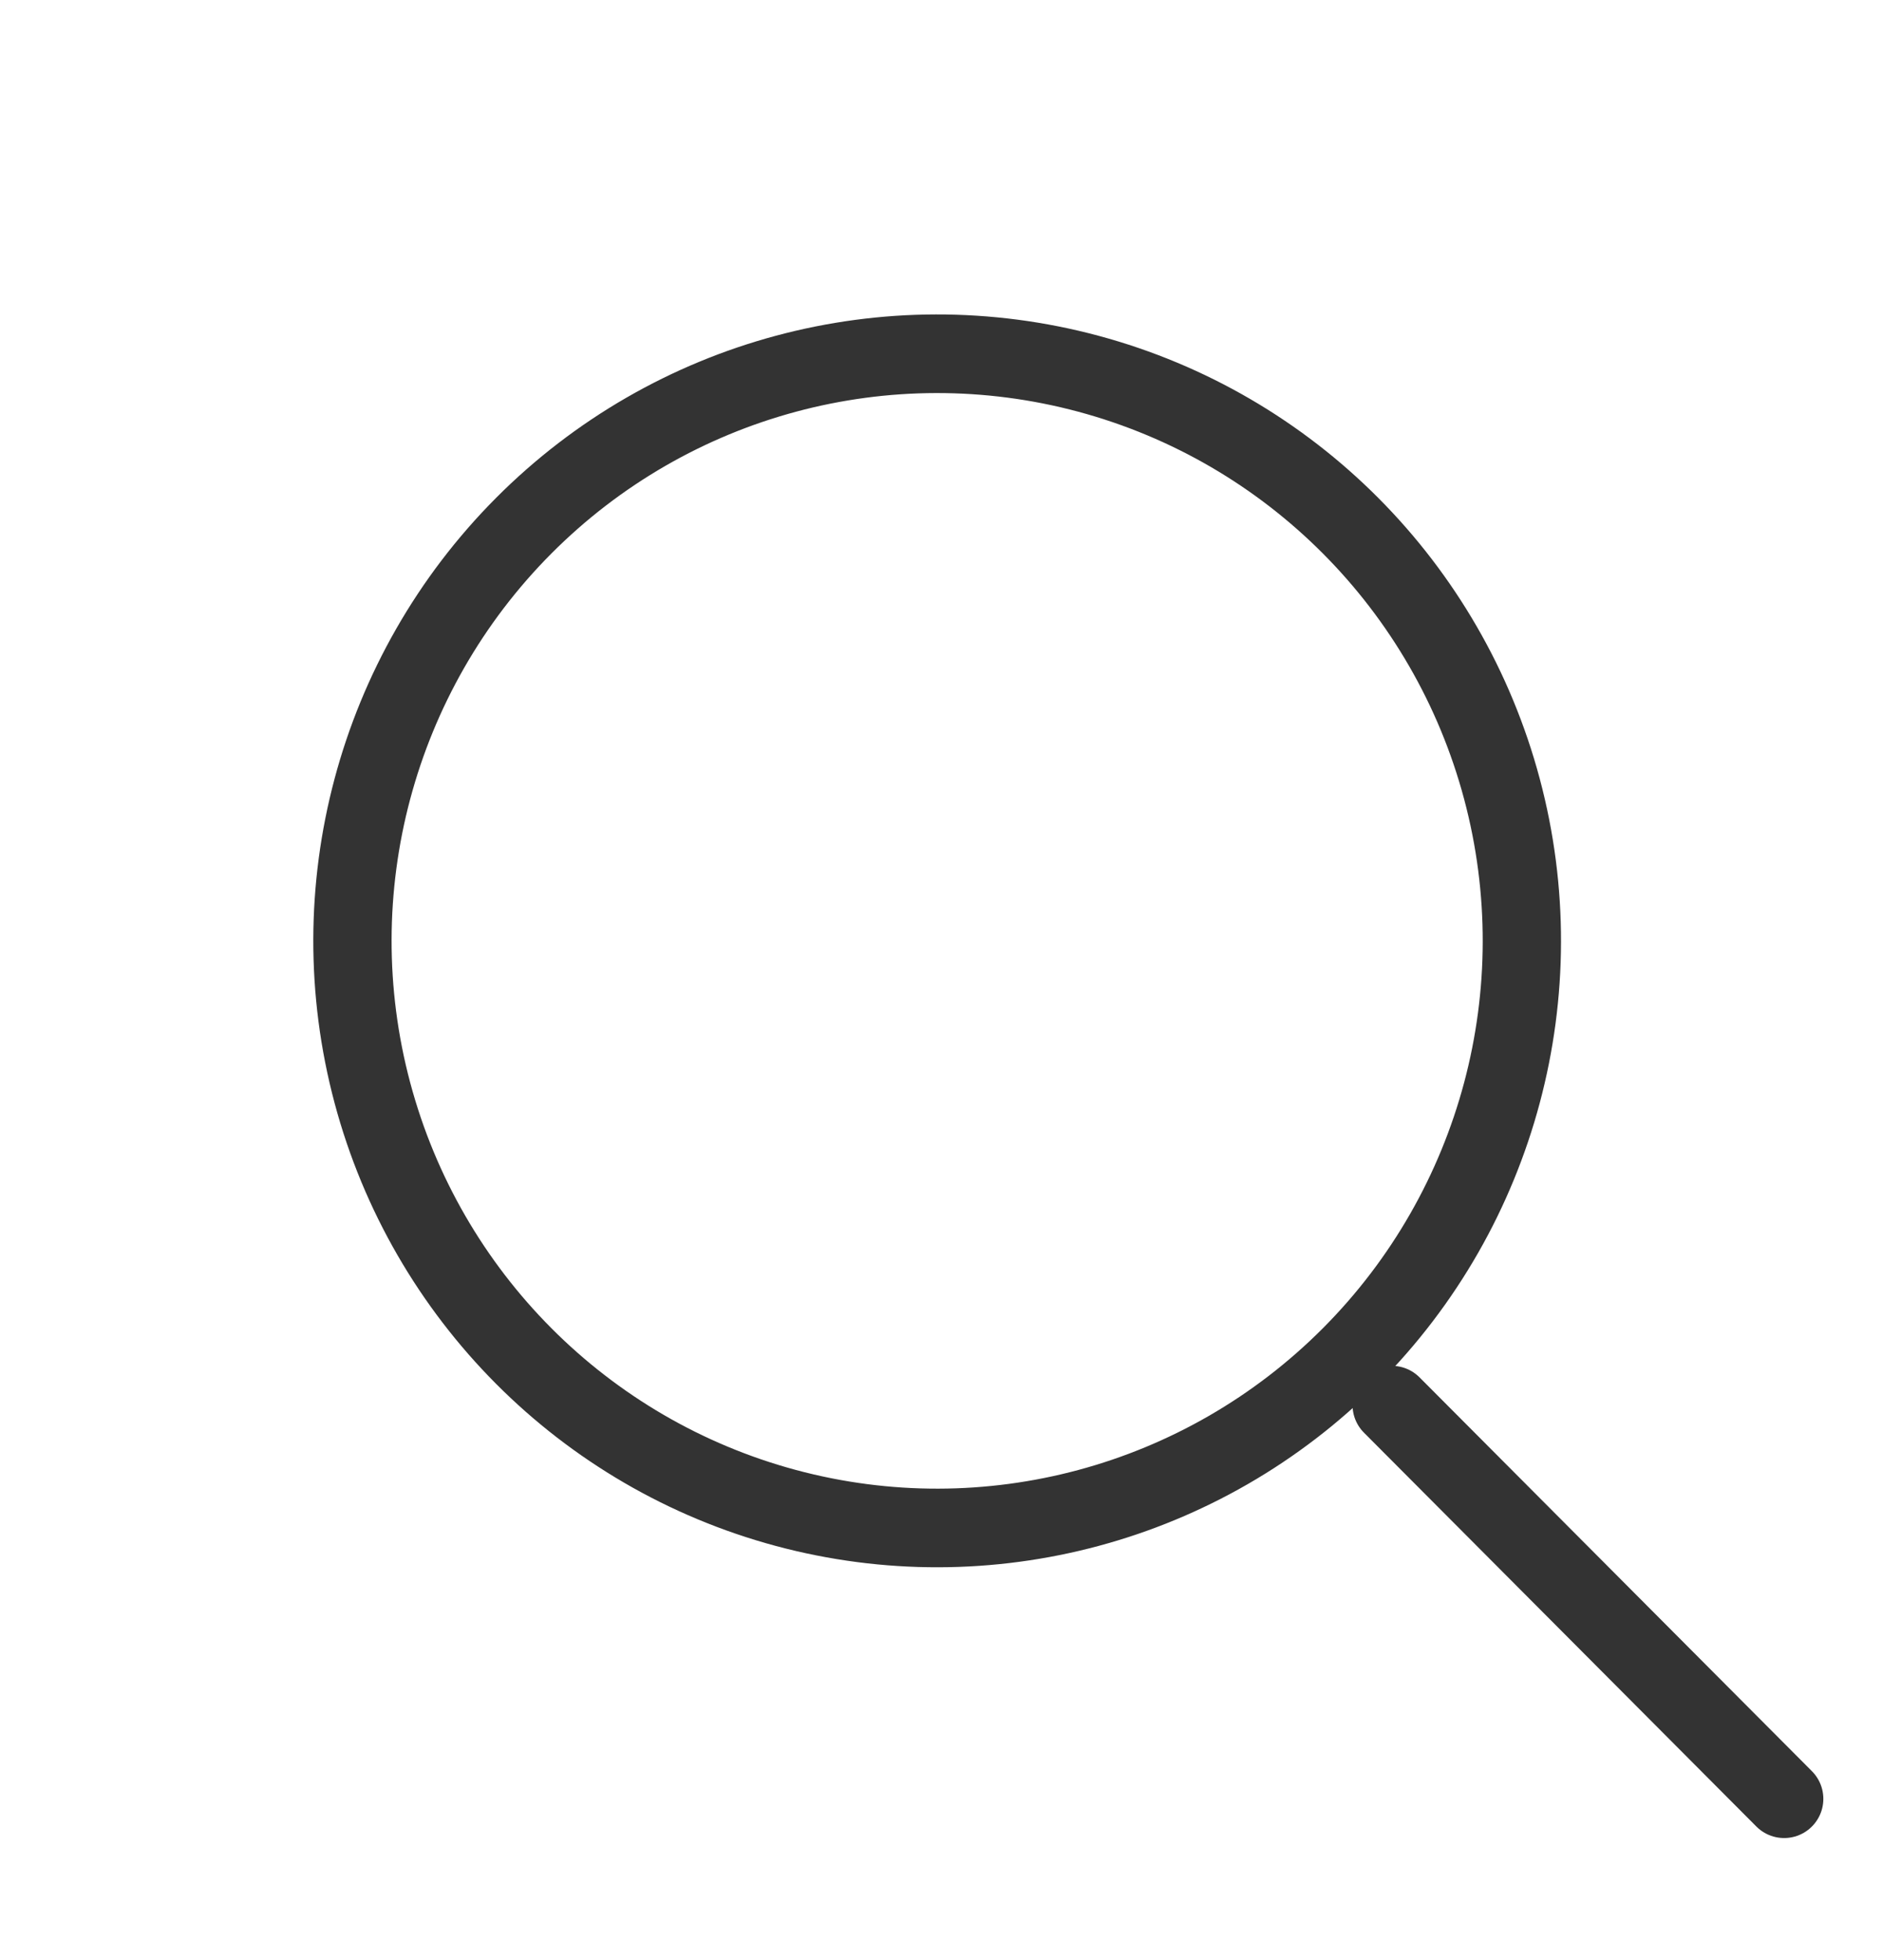 <svg xmlns="http://www.w3.org/2000/svg" width="24" height="25" viewBox="0 0 24 25" fill="none">
<circle r="7.468" transform="matrix(0.706 0.709 -0.706 0.709 11.951 12)" stroke="#333333" strokeWidth="2"/>
<path d="M17.748 17.92L22.752 22.943" stroke="#333333" strokeWidth="2.5" stroke-linecap="round"/>
</svg>